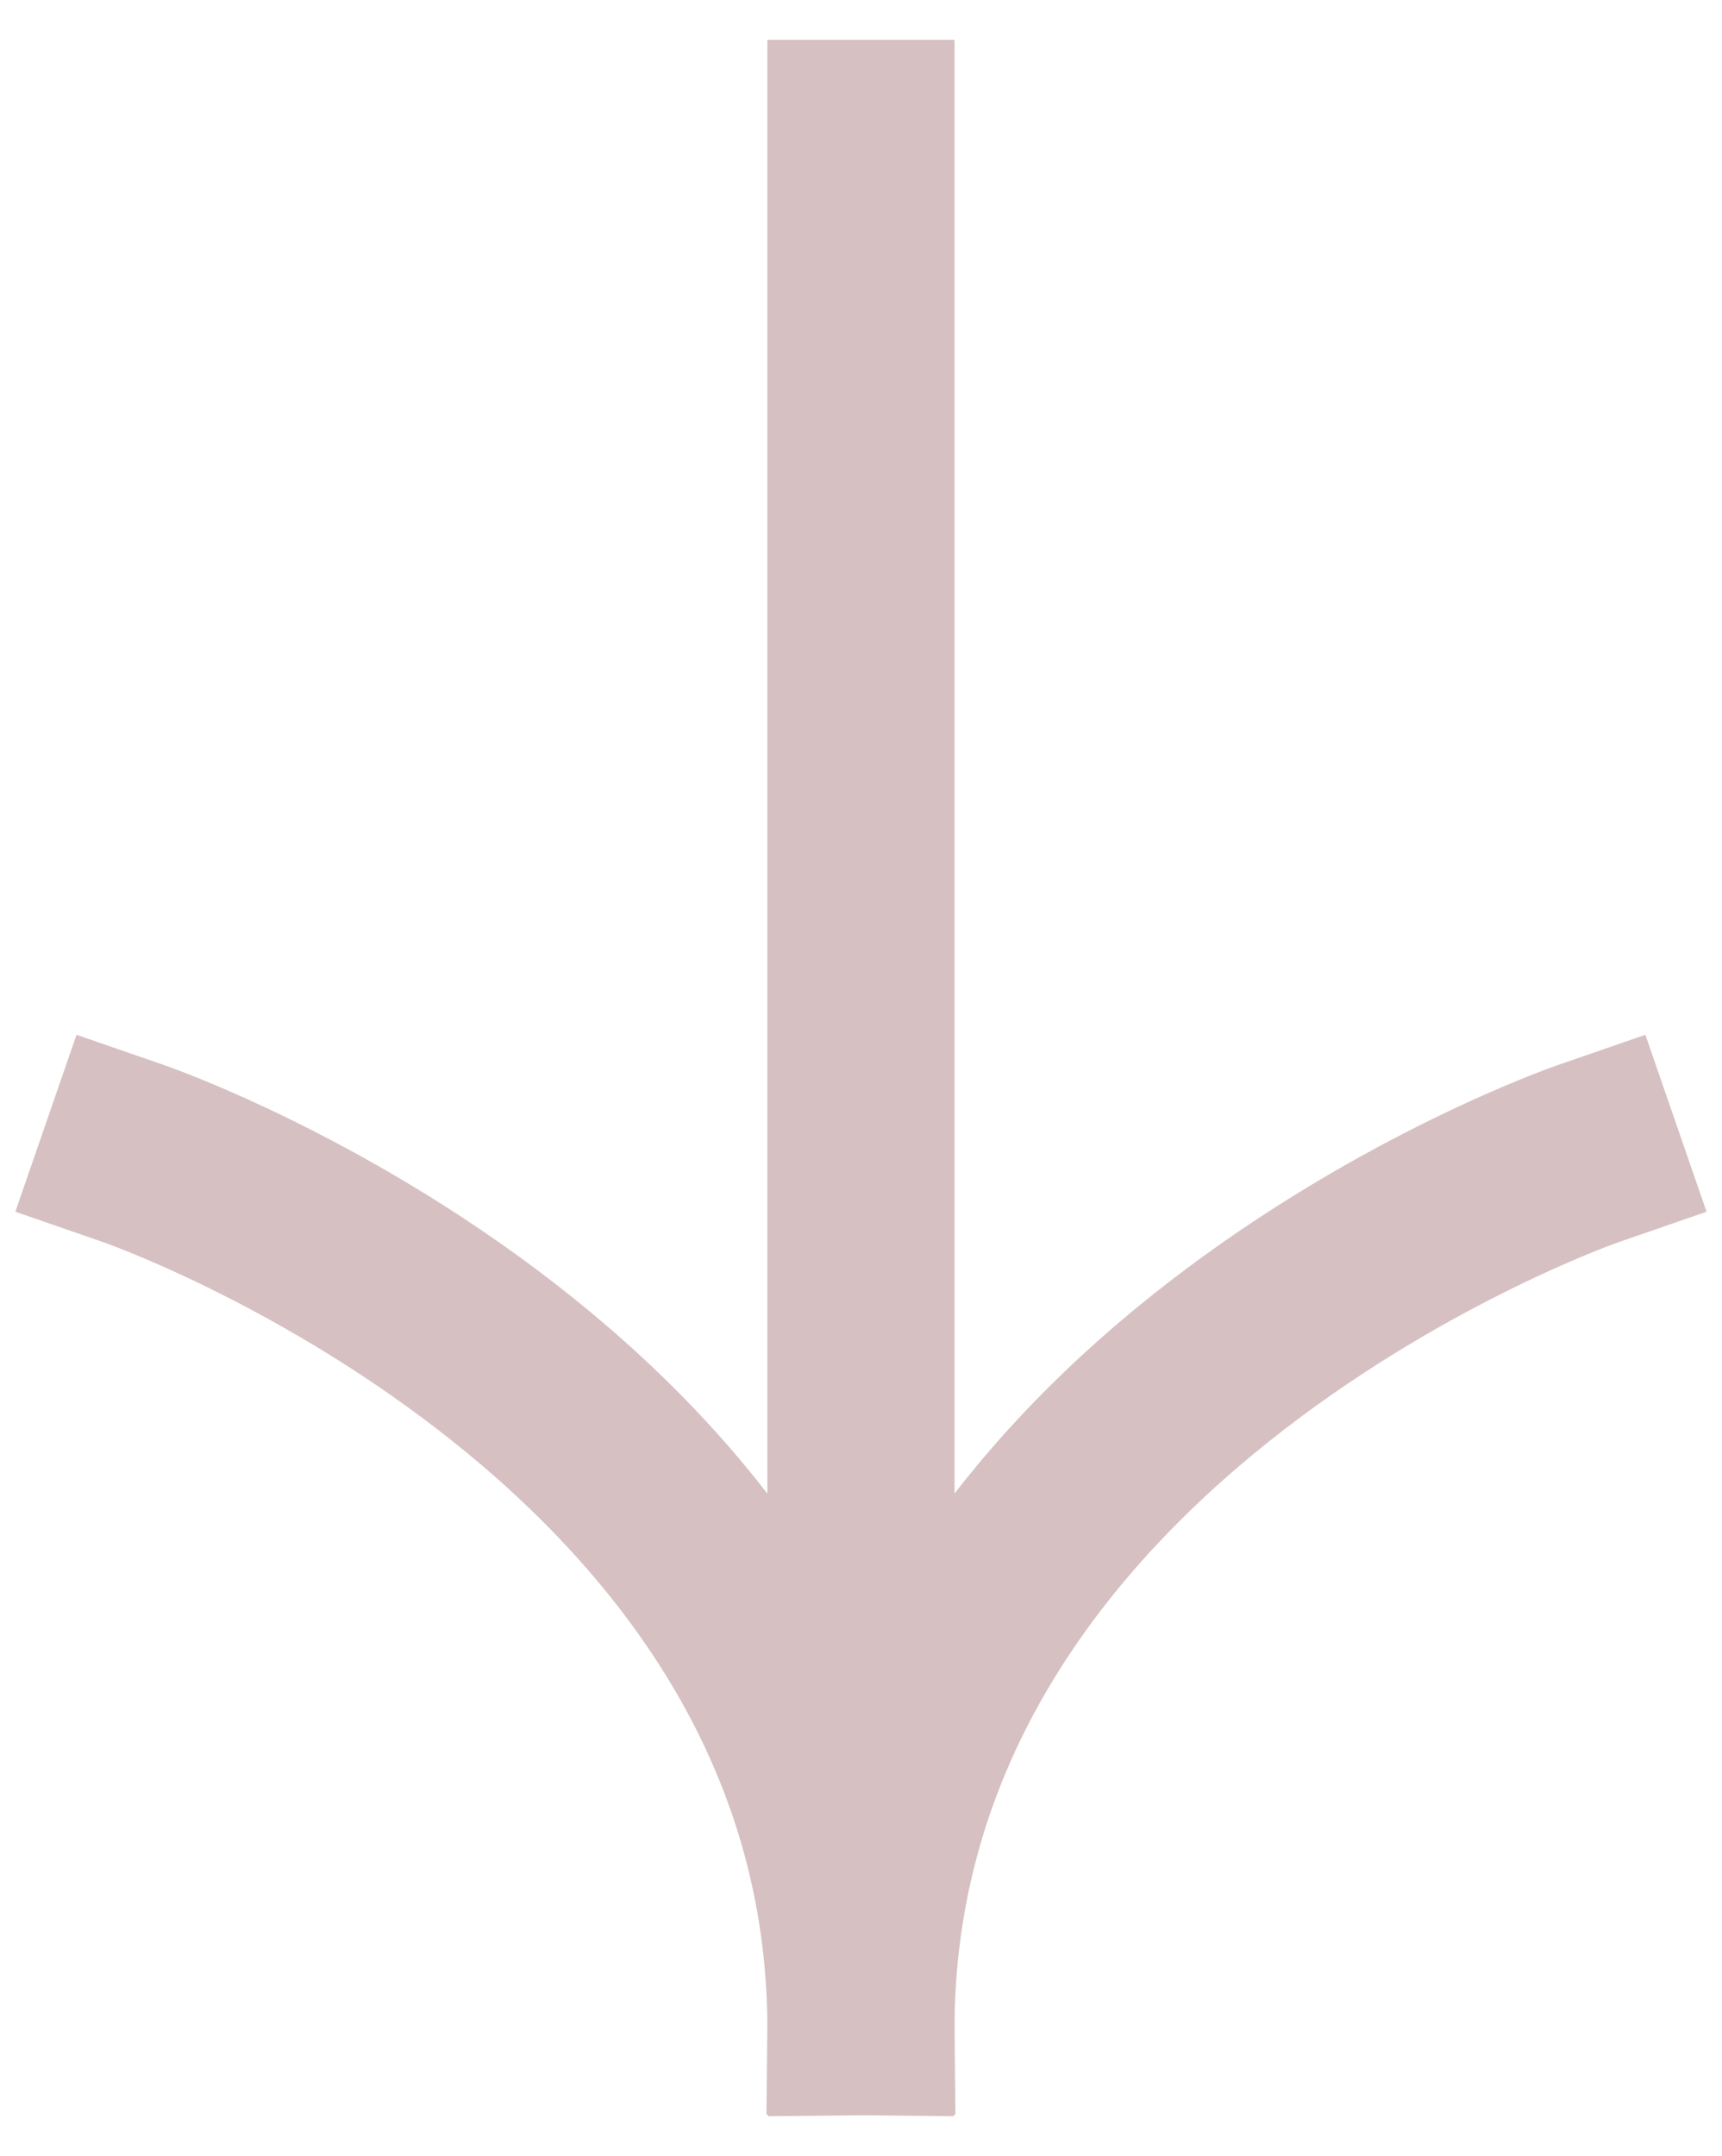 <?xml version="1.0" encoding="UTF-8" standalone="no"?><!DOCTYPE svg PUBLIC "-//W3C//DTD SVG 1.1//EN" "http://www.w3.org/Graphics/SVG/1.1/DTD/svg11.dtd"><svg width="100%" height="100%" viewBox="0 0 7188 8996" version="1.1" xmlns="http://www.w3.org/2000/svg" xmlns:xlink="http://www.w3.org/1999/xlink" xml:space="preserve" xmlns:serif="http://www.serif.com/" style="fill-rule:evenodd;clip-rule:evenodd;stroke-linecap:square;stroke-linejoin:round;stroke-miterlimit:1.5;"><path d="M3593.76,8436.12l-0,-7879.17" style="fill:none;stroke:#d6c0c2;stroke-width:781.33px;"/><path d="M560.888,4814.79c-0,-0 3008,1040.31 3032.86,3621.3" style="fill:none;stroke:#d6c0c2;stroke-width:781.25px;"/><path d="M6626.62,4814.79c0,-0 -3008,1040.31 -3032.86,3621.3" style="fill:none;stroke:#d6c0c2;stroke-width:781.25px;"/></svg>